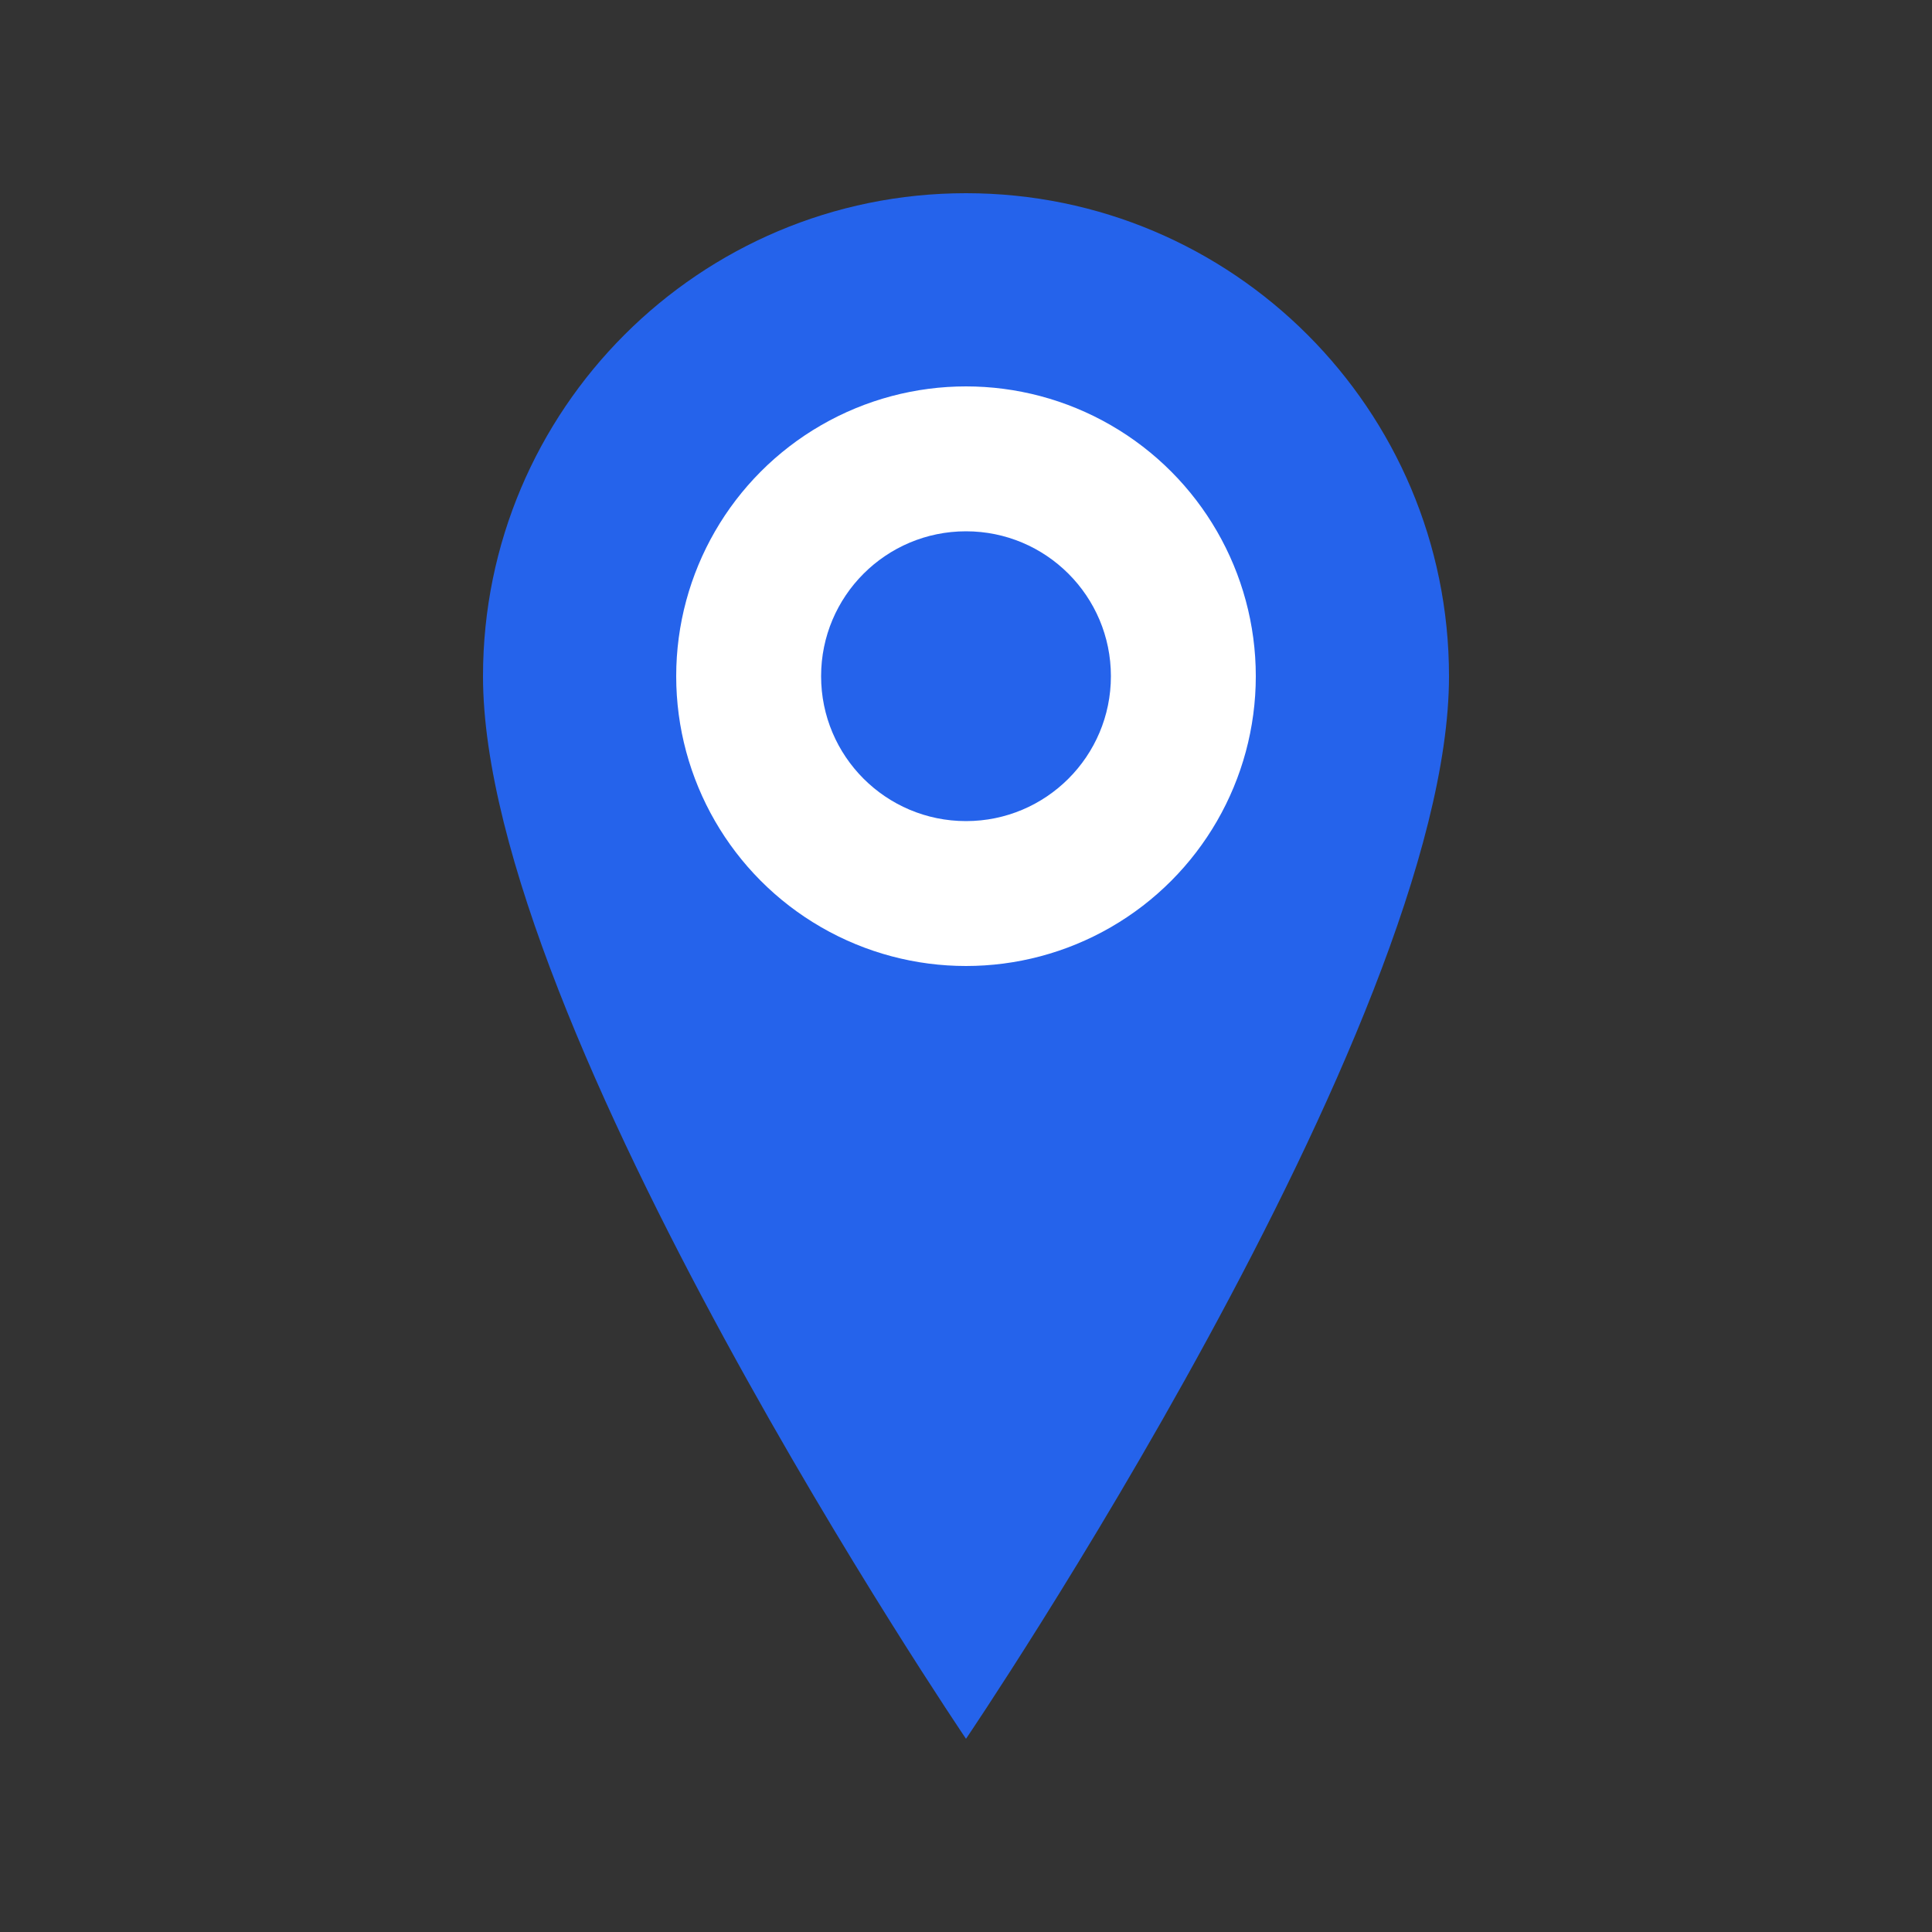 <svg width="40" height="40" viewBox="0 0 40 40" fill="none" xmlns="http://www.w3.org/2000/svg">
    <rect x="0" y="0" width="40" height="40" fill="#333333" stroke="none"/>
    <path d="M20 4C14.48 4 10 8.48 10 14C10 21.25 20 36 20 36C20 36 30 21.25 30 14C30 8.48 25.52 4 20 4Z" fill="#2563eb"/>
    <circle cx="20" cy="14" r="6" fill="#ffffff"/>
    <circle cx="20" cy="14" r="3" fill="#2563eb"/>
</svg>
